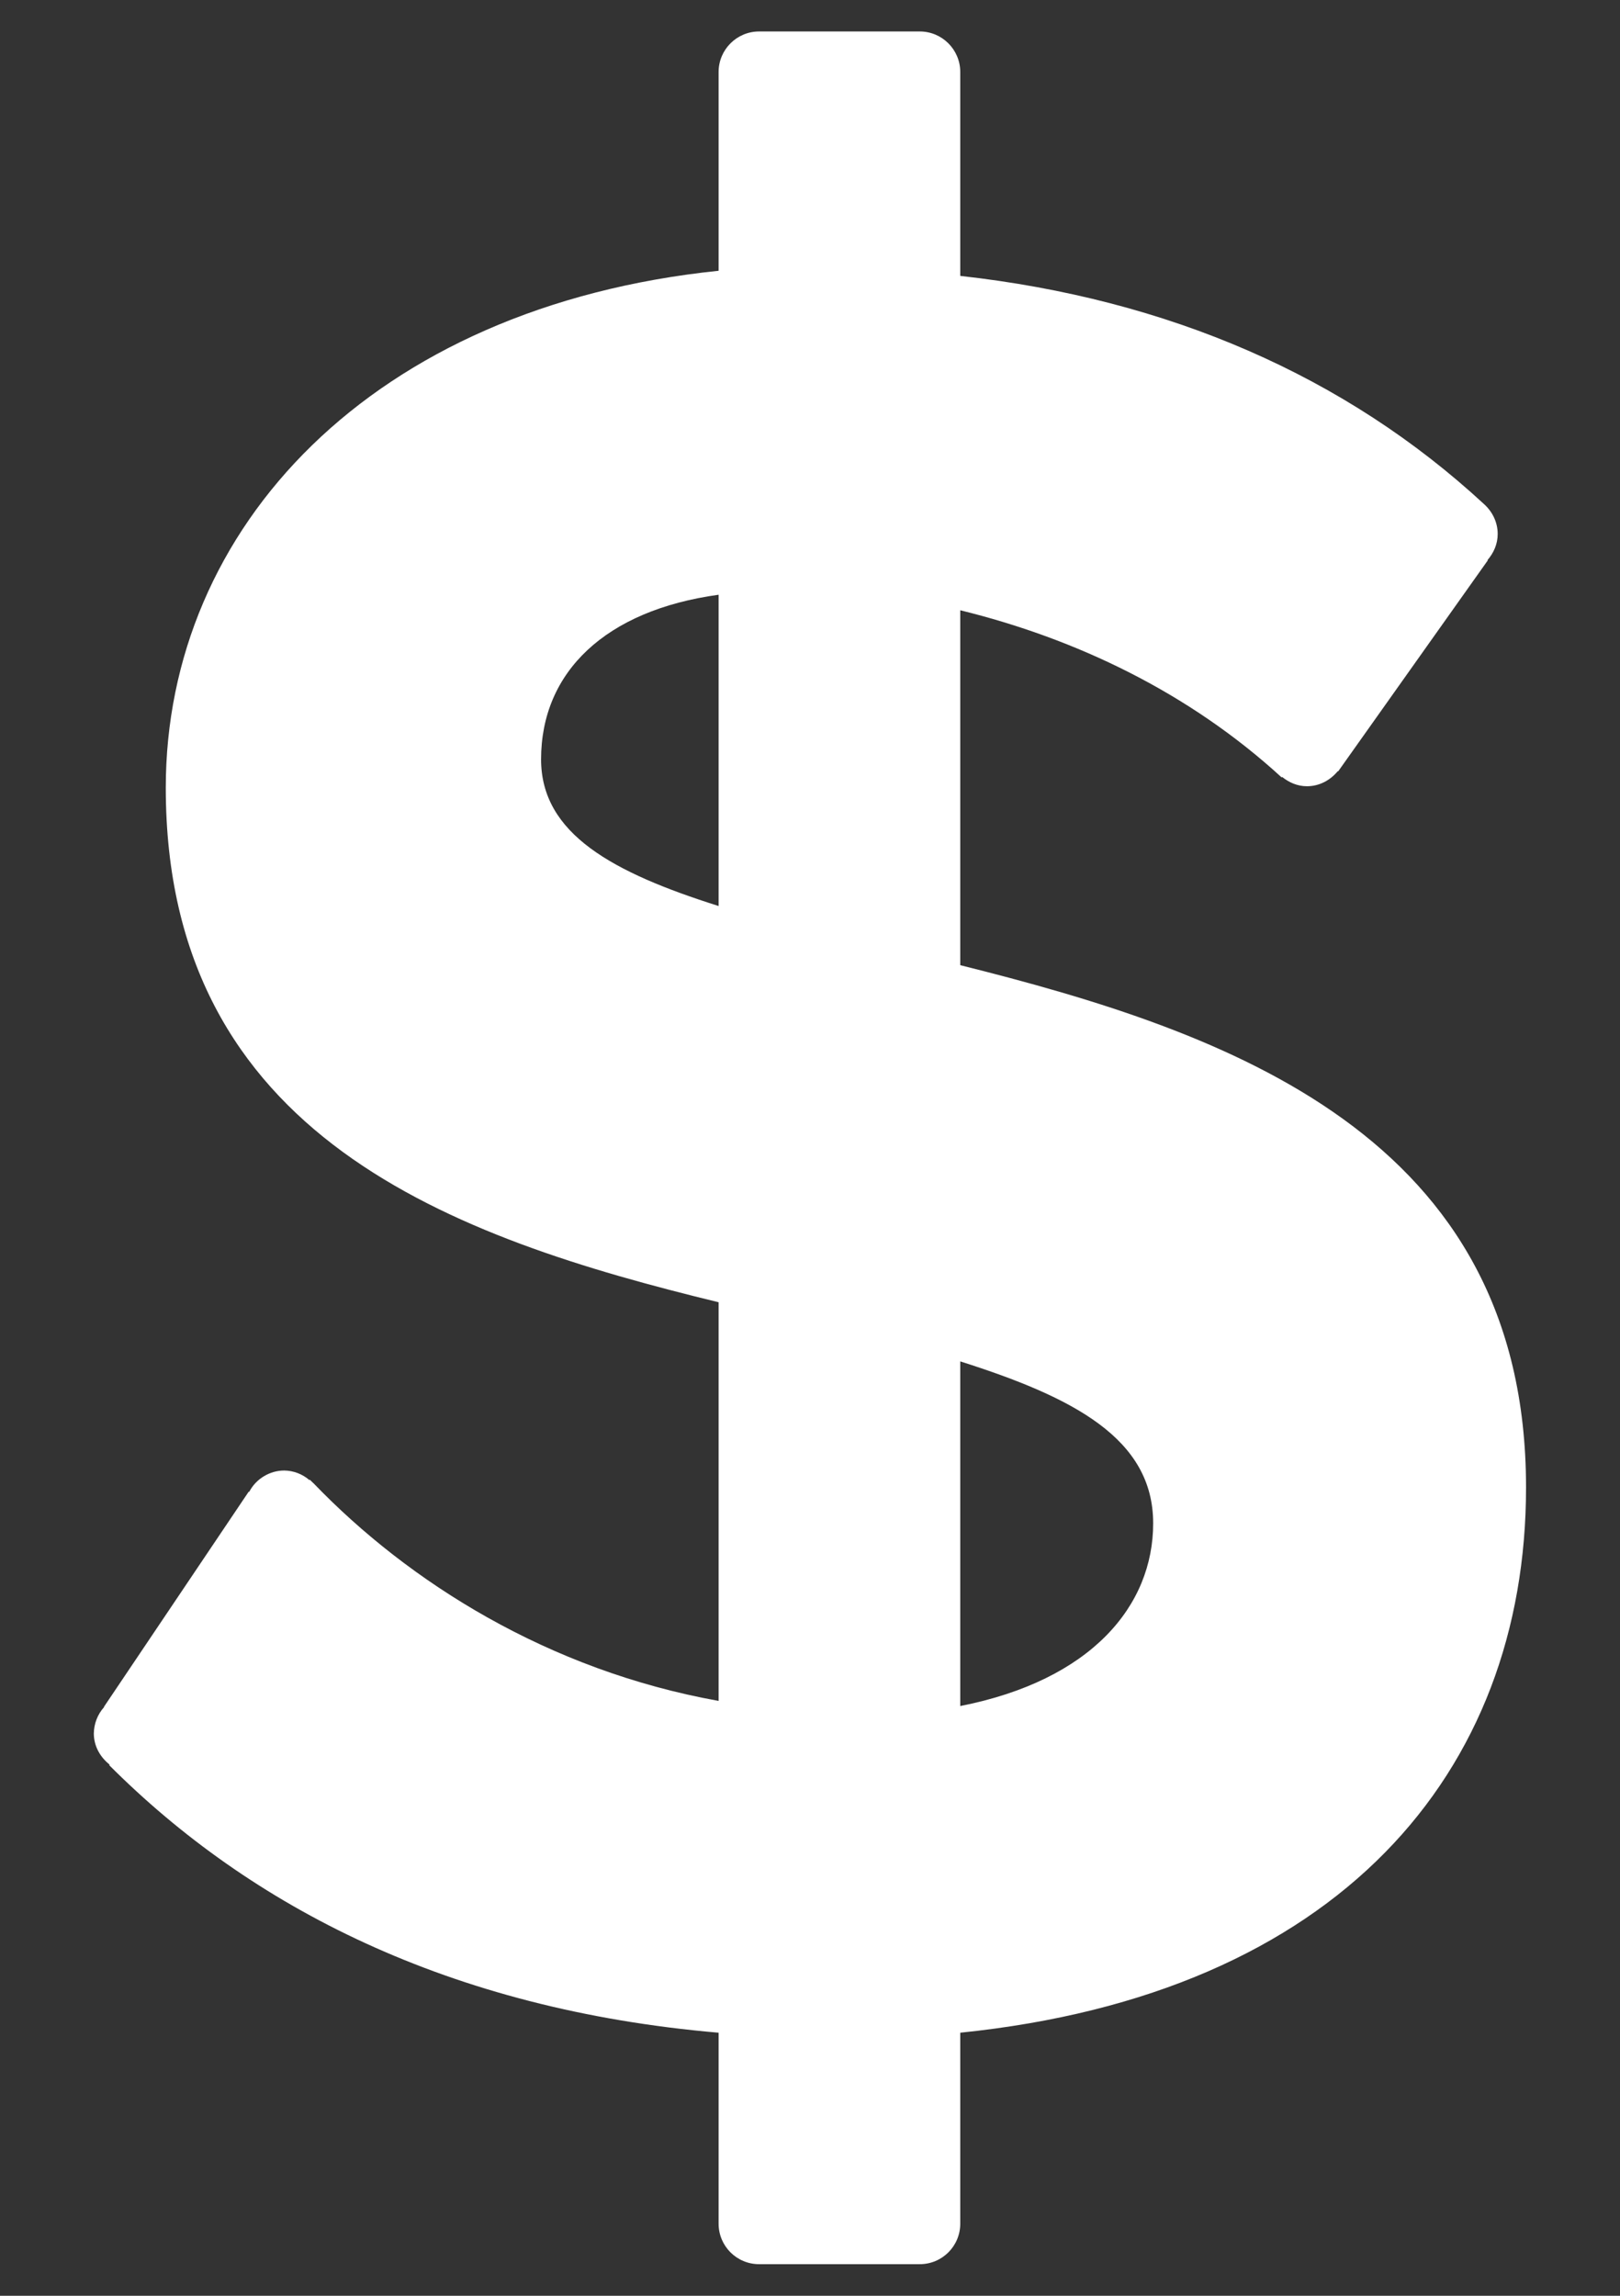 <?xml version="1.0" encoding="UTF-8"?>
<svg xmlns="http://www.w3.org/2000/svg" width="12" height="17" viewBox="0 0 12 17" fill="none">
  <rect x="0" y="0" width="12" height="17" fill="#333333" stroke="none"/>
  <path d="M7.113 7.147V4.519C7.97 4.729 8.808 5.128 9.494 5.757L9.497 5.753C9.548 5.794 9.61 5.822 9.681 5.822C9.774 5.822 9.854 5.777 9.909 5.711L9.913 5.711L11.021 4.149L11.018 4.148C11.064 4.095 11.094 4.029 11.094 3.954C11.094 3.866 11.054 3.788 10.993 3.733C9.966 2.784 8.653 2.214 7.113 2.043V0.533C7.113 0.368 6.979 0.233 6.813 0.233H5.623C5.457 0.233 5.323 0.368 5.323 0.533V2.005C2.752 2.271 1.228 3.909 1.228 5.833C1.228 8.423 3.361 9.166 5.323 9.643V12.595C4.063 12.369 3.028 11.716 2.324 10.985C2.319 10.98 2.314 10.975 2.308 10.97L2.295 10.957L2.292 10.96C2.24 10.915 2.174 10.89 2.106 10.889C2.052 10.889 2 10.904 1.954 10.932C1.908 10.96 1.871 10.999 1.846 11.047L1.842 11.046L0.77 12.639L0.771 12.641C0.723 12.694 0.696 12.764 0.695 12.836C0.695 12.931 0.743 13.012 0.812 13.067L0.809 13.071C1.856 14.119 3.323 14.88 5.323 15.052V16.466C5.323 16.632 5.457 16.766 5.623 16.766H6.813C6.979 16.766 7.113 16.632 7.113 16.466L7.113 15.052C9.913 14.766 11.304 13.128 11.304 11.014C11.304 8.405 9.094 7.642 7.113 7.147ZM5.323 6.709C4.542 6.462 4.008 6.176 4.008 5.623C4.008 4.976 4.485 4.519 5.323 4.404V6.709ZM7.113 12.633V10.081C7.951 10.347 8.542 10.652 8.542 11.28C8.542 11.89 8.085 12.442 7.113 12.633Z" fill="white"></path>
</svg>
